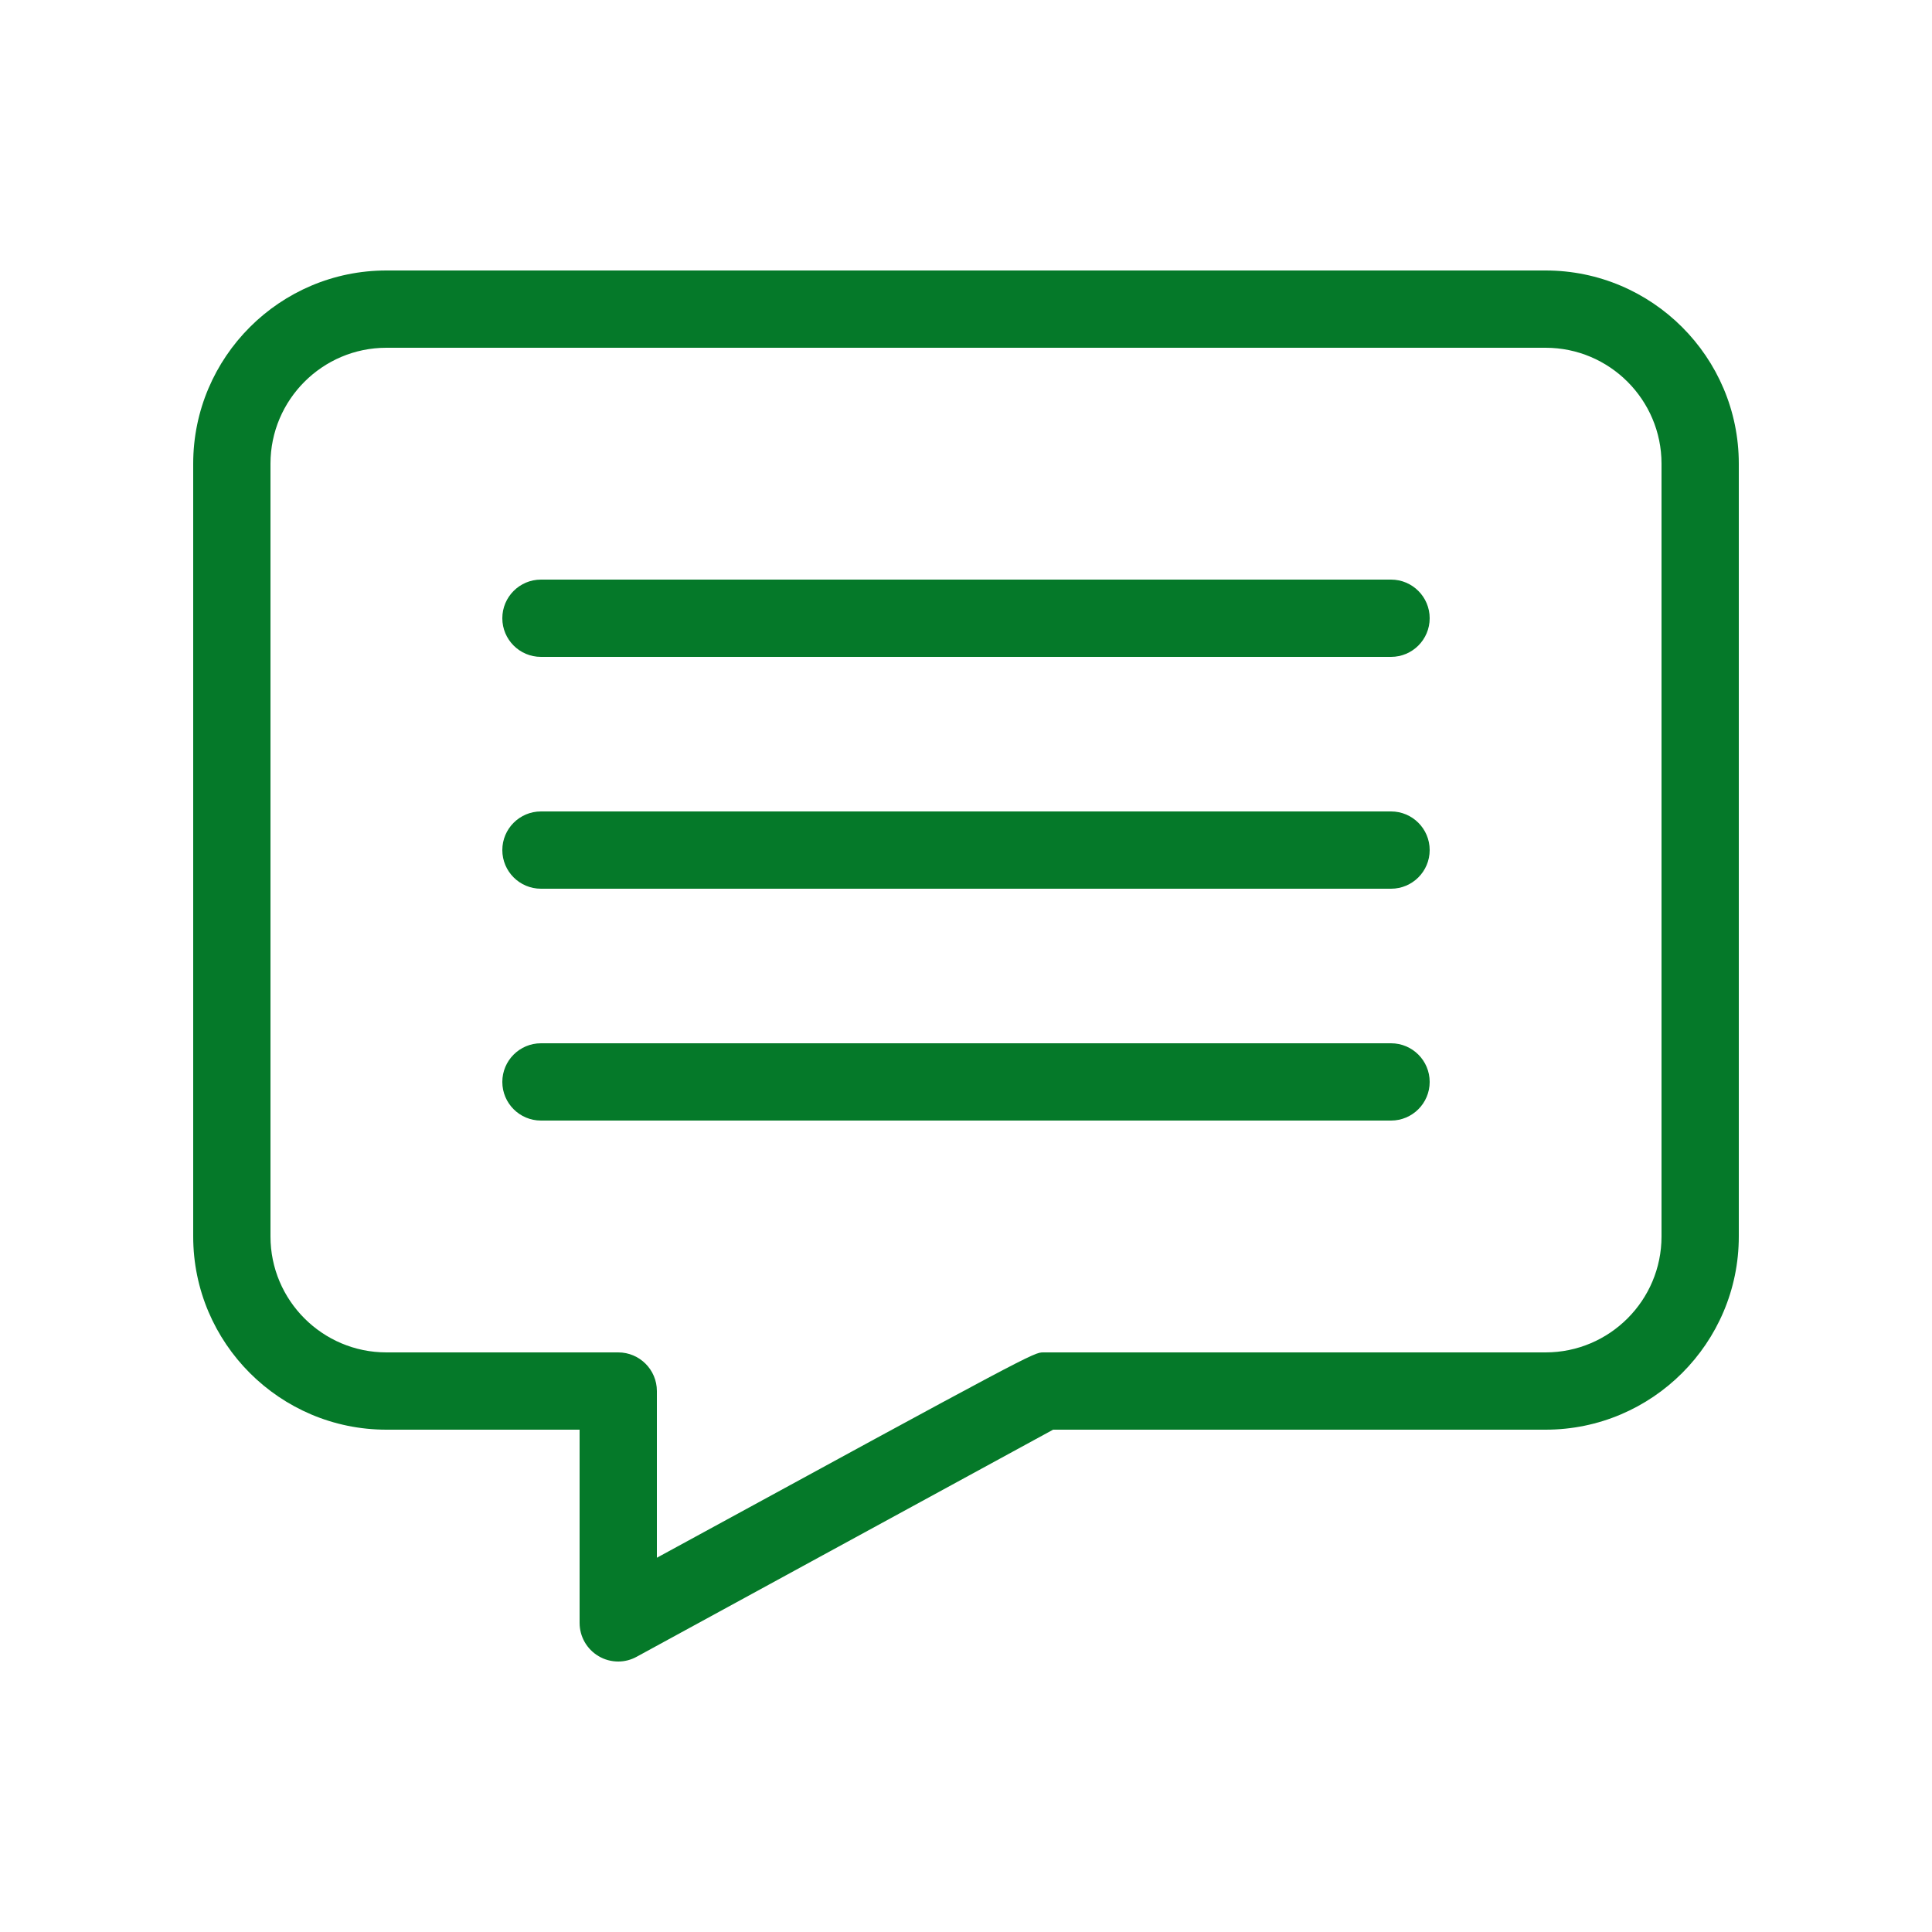 <?xml version="1.0" encoding="UTF-8" standalone="no"?>
<svg
   width="512"
   height="512"
   version="1.1"
   viewBox="0 0 512 512"
   id="svg12"
   xmlns="http://www.w3.org/2000/svg"
   xmlns:svg="http://www.w3.org/2000/svg">
  <defs
     id="defs16" />
  <!--Generated by IJSVG (https://github.com/iconjar/IJSVG)-->
  <g
     transform="scale(20.48)"
     id="g10"
     style="fill:#057929;fill-opacity:1">
    <path
       fill="#000"
       d="M18,7.5h-11c-0.276,0 -0.5,0.224 -0.5,0.5c0,0.276 0.224,0.5 0.5,0.5h11c0.276,0 0.5,-0.224 0.5,-0.5c0,-0.276 -0.224,-0.5 -0.5,-0.5Z"
       id="path2"
       style="fill:#057929;fill-opacity:1" />
    <path
       fill="#000"
       d="M18,10.5h-11c-0.276,0 -0.5,0.224 -0.5,0.5c0,0.276 0.224,0.5 0.5,0.5h11c0.276,0 0.5,-0.224 0.5,-0.5c0,-0.276 -0.224,-0.5 -0.5,-0.5Z"
       id="path4"
       style="fill:#057929;fill-opacity:1" />
    <path
       fill="#000"
       d="M18,13.5h-11c-0.276,0 -0.5,0.224 -0.5,0.5c0,0.276 0.224,0.5 0.5,0.5h11c0.276,0 0.5,-0.224 0.5,-0.5c0,-0.276 -0.224,-0.5 -0.5,-0.5Z"
       id="path6"
       style="fill:#057929;fill-opacity:1" />
    <path
       fill="#000"
       d="M20,3.5h-15c-1.378,0 -2.5,1.121 -2.5,2.5v10c0,1.379 1.122,2.5 2.5,2.5h2.5v2.5c0,0.177 0.093,0.34 0.245,0.43c0.078,0.047 0.167,0.07 0.255,0.07c0.083,0 0.165,-0.021 0.239,-0.062c0,0 4.61,-2.515 5.388,-2.938h6.373c1.378,0 2.5,-1.121 2.5,-2.5v-10c0,-1.379 -1.122,-2.5 -2.5,-2.5Zm1.5,12.5c0,0.827 -0.673,1.5 -1.5,1.5h-6.5c-0.122,0 -0.128,0 -5,2.657v-2.157c0,-0.276 -0.224,-0.5 -0.5,-0.5h-3c-0.827,0 -1.5,-0.673 -1.5,-1.5v-10c0,-0.827 0.673,-1.5 1.5,-1.5h15c0.827,0 1.5,0.673 1.5,1.5v10Z"
       id="path8"
       style="fill:#057929;fill-opacity:1" />
  </g>
</svg>
